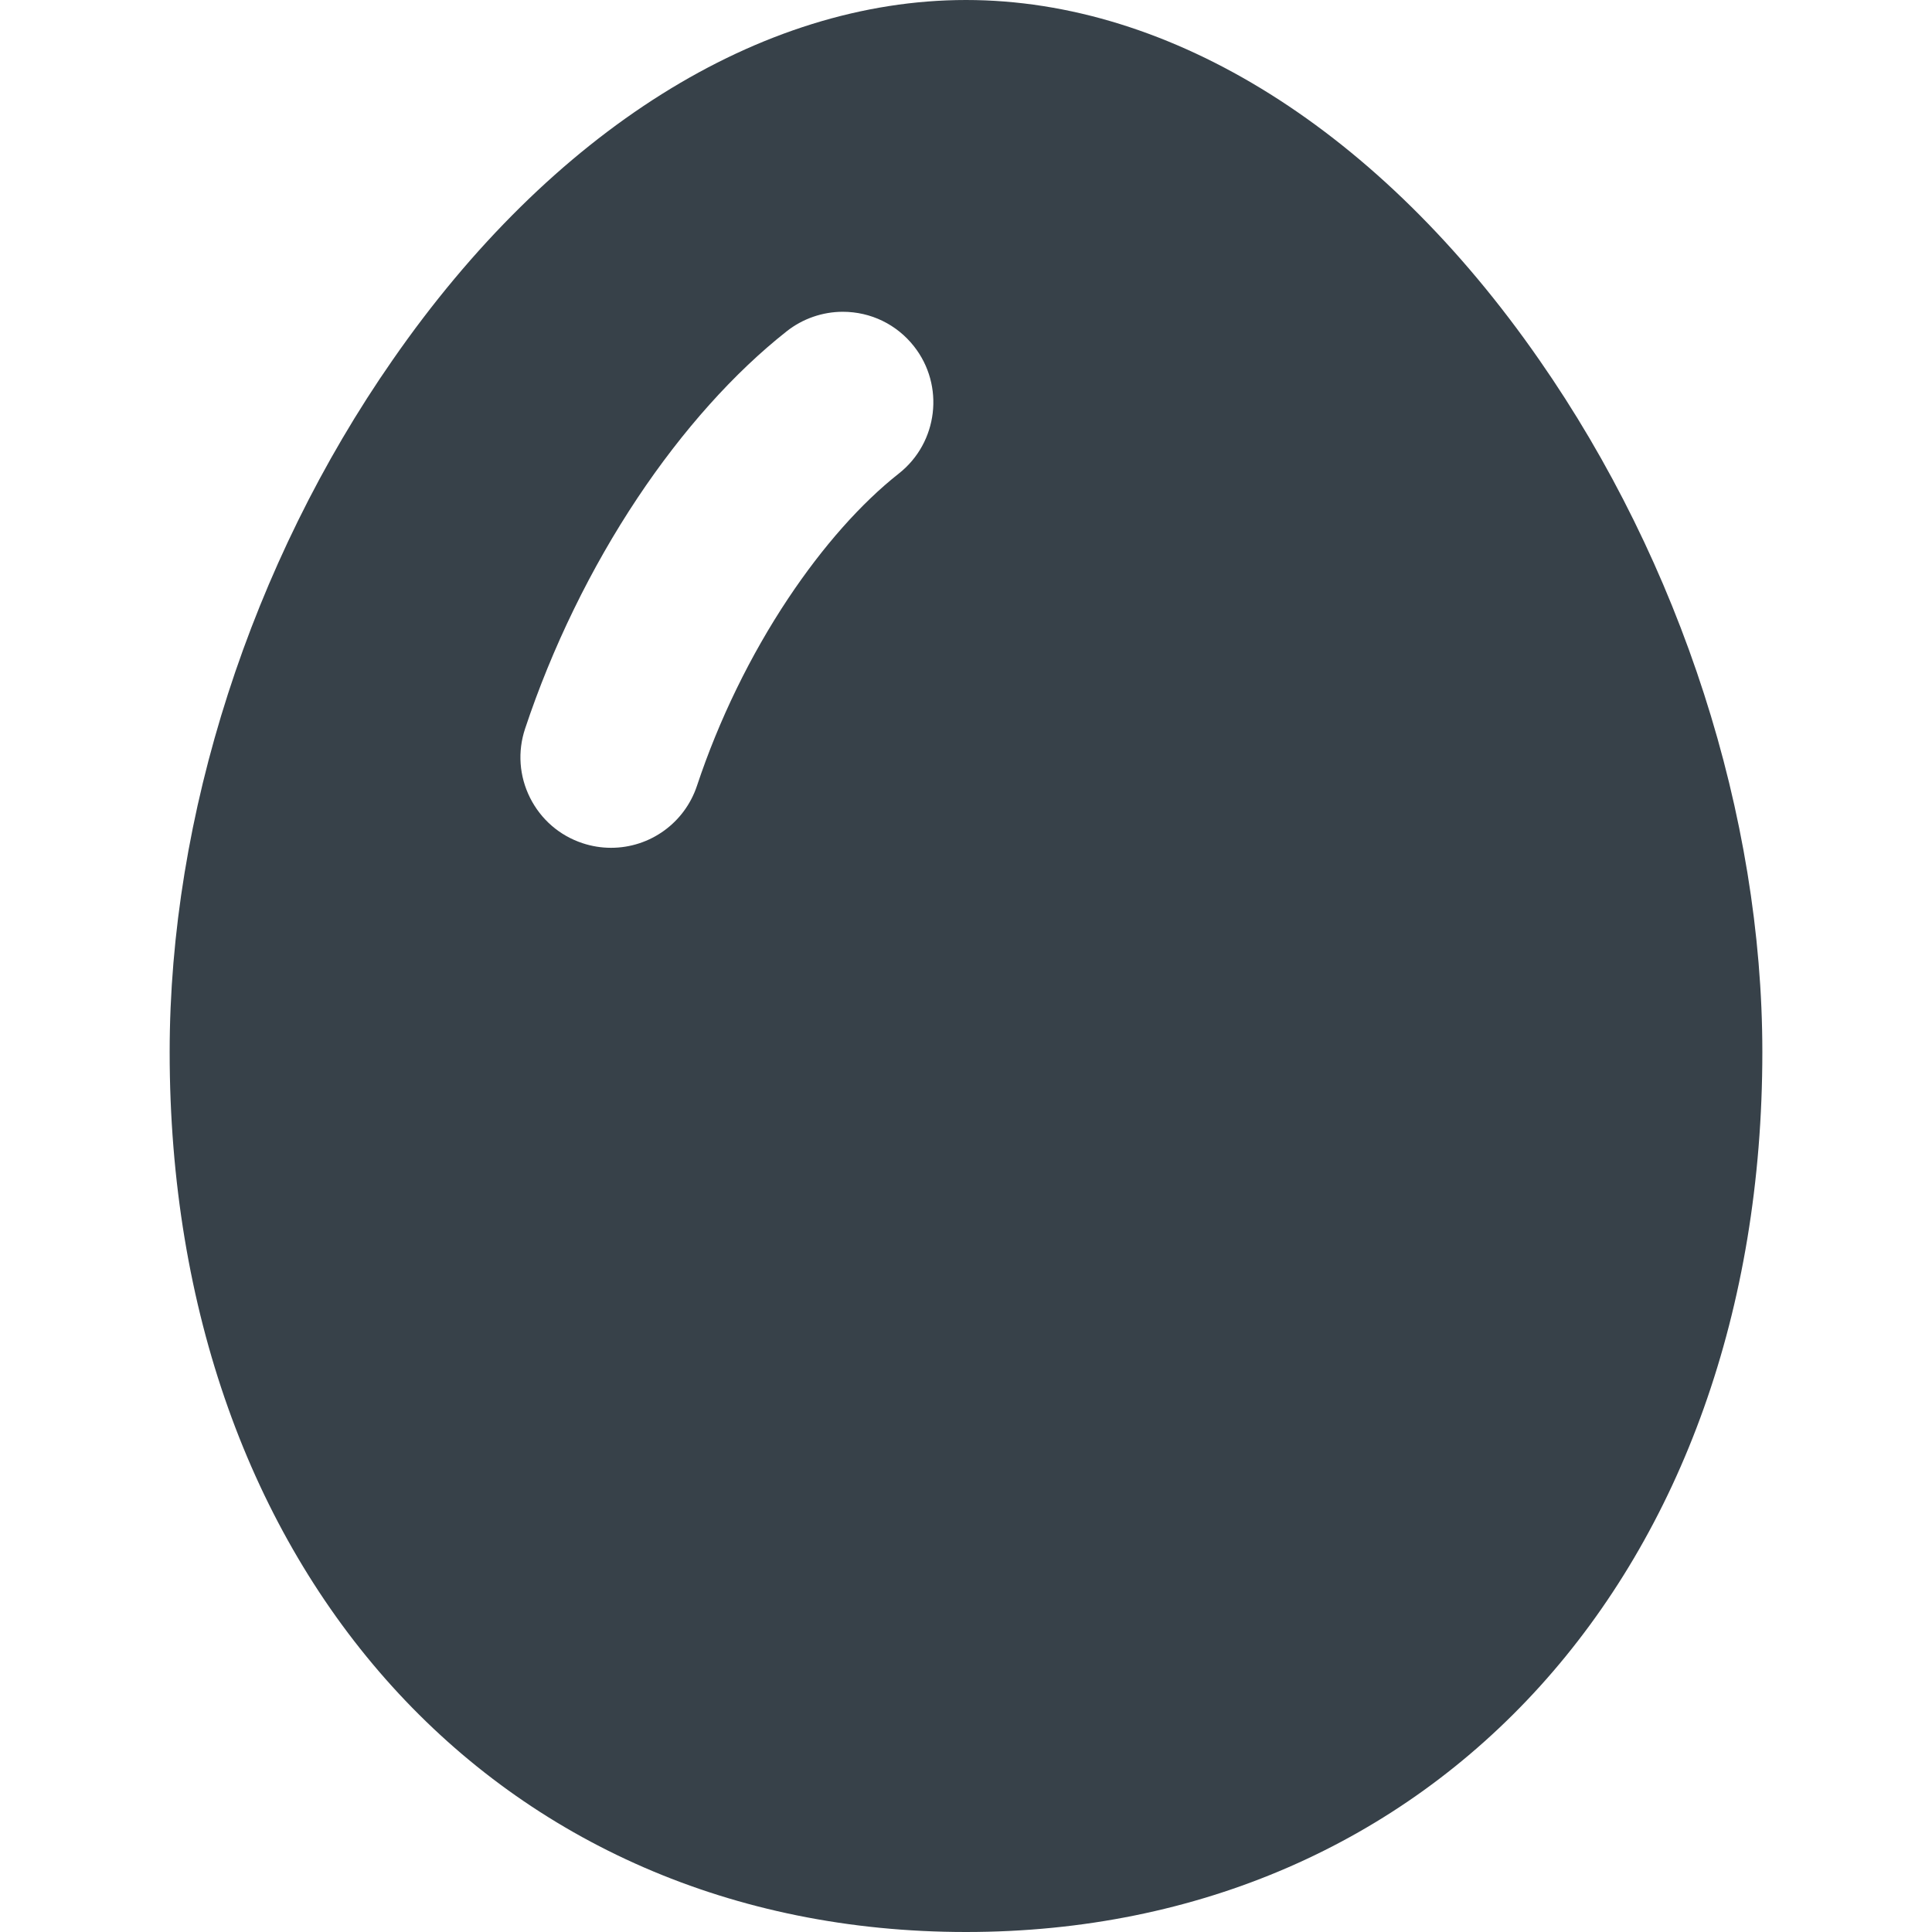 <?xml version="1.0" encoding="utf-8"?>
<!-- Generator: Adobe Illustrator 19.1.1, SVG Export Plug-In . SVG Version: 6.00 Build 0)  -->
<svg version="1.1" id="_x31_0" xmlns="http://www.w3.org/2000/svg" xmlns:xlink="http://www.w3.org/1999/xlink" x="0px" y="0px"
	 viewBox="0 0 512 512" style="enable-background:new 0 0 512 512;" xml:space="preserve">
<style type="text/css">
	.st0{fill:#374149;}
</style>
<g>
	<path class="st0" d="M467.039,278.801c0-62.558-21.52-129.442-59.122-183.442C365.84,34.718,310.48,0,256,0
		c-54.481,0-109.84,34.718-151.922,95.359c-37.598,54-59.117,120.883-59.117,183.442C44.961,416.082,131.758,512,256,512
		C380.238,512,467.039,416.082,467.039,278.801z M238.211,125.481c-10.004,7.882-20.145,19.328-29.321,33.098
		c-10.019,15.035-18.382,32.21-24.187,49.668c-3.274,9.828-12.426,16.43-22.77,16.43c-2.57,0-5.122-0.414-7.578-1.23
		c-6.082-2.024-11.011-6.294-13.886-12.024c-2.871-5.734-3.336-12.242-1.313-18.324c7.137-21.461,17.442-42.602,29.793-61.141
		c11.946-17.926,25.626-33.206,39.559-44.183c4.21-3.321,9.484-5.149,14.839-5.149c7.406,0,14.282,3.332,18.864,9.149
		C250.398,102.164,248.606,117.285,238.211,125.481z"/>
</g>
</svg>
